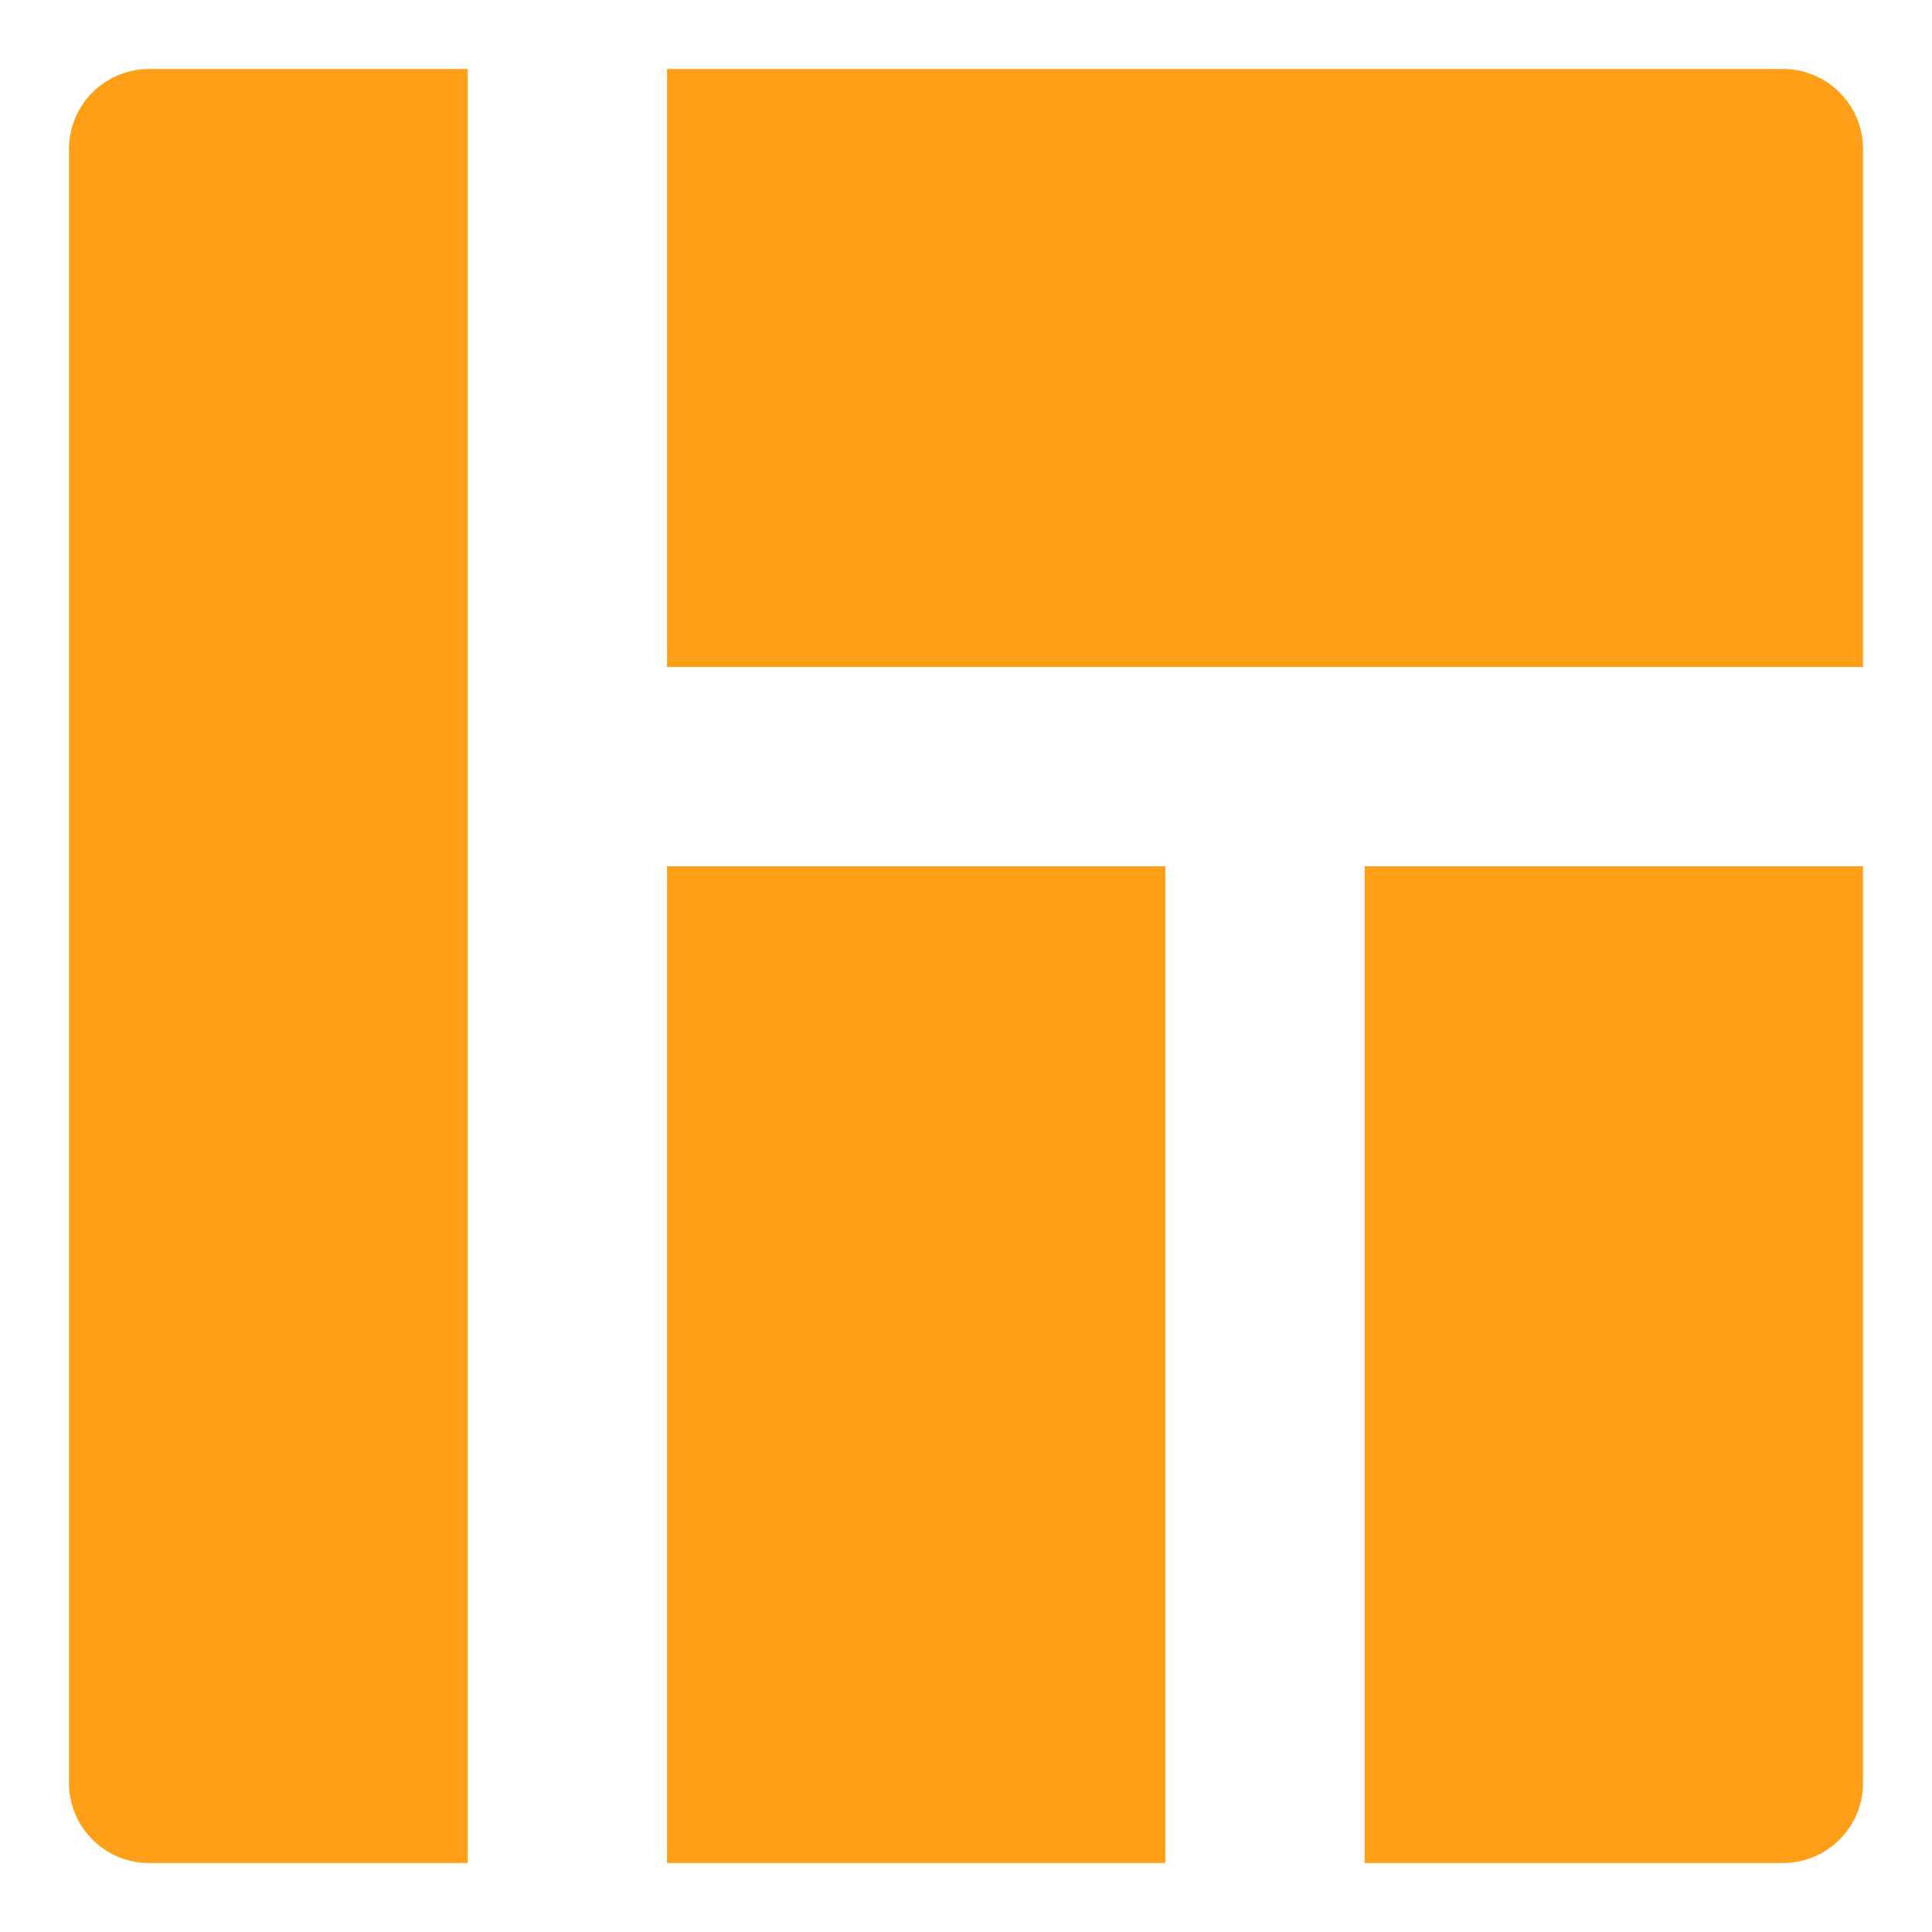 <?xml version="1.0" encoding="UTF-8"?>
<svg width="28px" height="28px" viewBox="0 0 28 28" version="1.1" xmlns="http://www.w3.org/2000/svg" xmlns:xlink="http://www.w3.org/1999/xlink">
    <title>编组</title>
    <defs>
        <rect id="path-1" x="0" y="0" width="28" height="28"></rect>
    </defs>
    <g id="页面-1" stroke="none" stroke-width="1" fill="none" fill-rule="evenodd">
        <g id="首页-新版-第二页" transform="translate(-97, -440)">
            <g id="编组" transform="translate(97, 440)">
                <mask id="mask-2" fill="white">
                    <use xlink:href="#path-1"></use>
                </mask>
                <g id="蒙版"></g>
                <g mask="url(#mask-2)" fill="#FF9F18" fill-rule="nonzero" id="形状">
                    <g transform="translate(1, 1)">
                        <path d="M5.778,26 L1.156,26 C0.518,25.998 0.002,25.482 0,24.844 L0,1.156 C0.002,0.518 0.518,0.002 1.156,0 L5.778,0 L5.778,26 Z M26,8.667 L8.667,8.667 L8.667,0 L24.844,0 C25.482,0.002 25.998,0.518 26,1.156 L26,8.667 Z M8.667,11.555 L15.889,11.555 L15.889,26 L8.667,26 L8.667,11.555 Z M24.844,26 L18.778,26 L18.778,11.555 L26,11.555 L26,24.844 C25.998,25.482 25.482,25.998 24.844,26 Z"></path>
                    </g>
                </g>
            </g>
        </g>
    </g>
</svg>